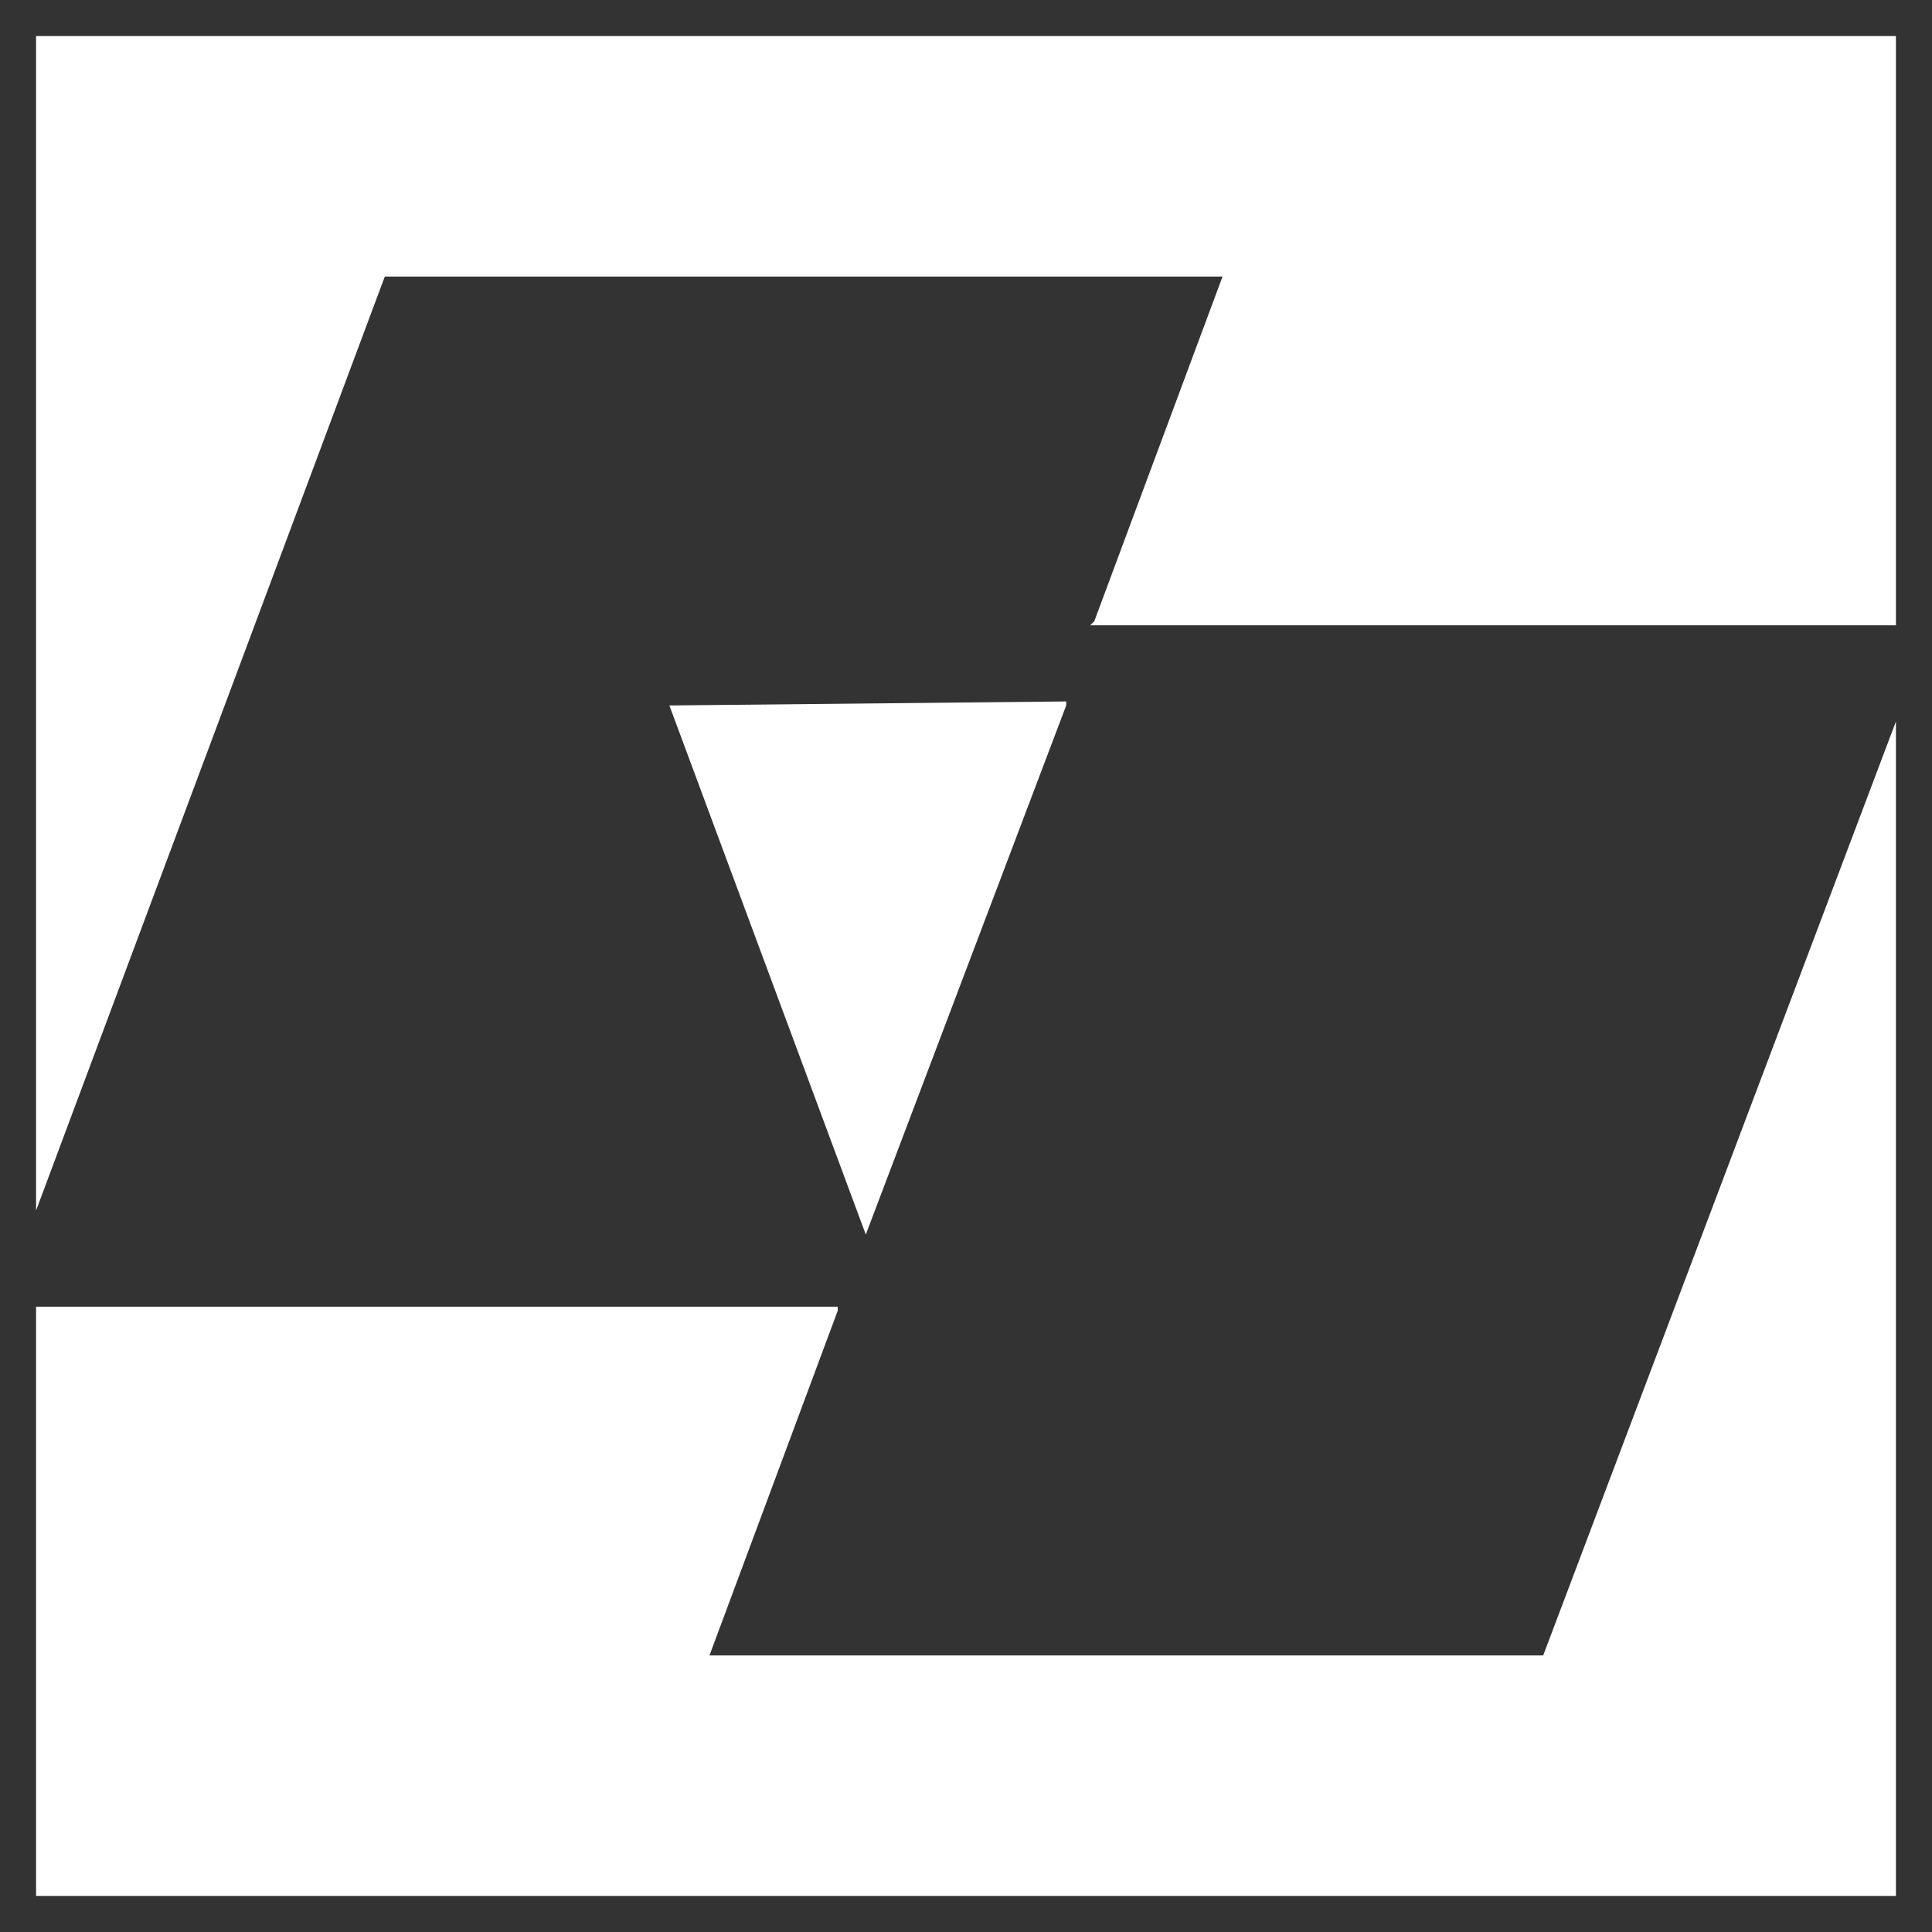<?xml version="1.0" encoding="utf-8"?>
<!-- Generator: Adobe Illustrator 27.9.2, SVG Export Plug-In . SVG Version: 6.00 Build 0)  -->
<svg width="40" height="40" version="1.1" id="Ebene_1" xmlns="http://www.w3.org/2000/svg" xmlns:xlink="http://www.w3.org/1999/xlink" x="0px" y="0px"
	 viewBox="0 0 48.2 48.2" style="enable-background:new 0 0 48.2 48.2;" xml:space="preserve" fill="white">
<rect x="0" y="0" width="48.2" height="48.2" fill="#333333" stroke="none"/>
<g>
	<polygon class="st0" points="38.5,41.3 17.7,41.3 20.9,32.7 20.9,32.6 0.9,32.6 0.9,47.3 47.3,47.3 47.3,18 	"/>
	<polygon class="st0" points="0.9,0.9 0.9,30.2 9.6,6.9 30.5,6.9 27.3,15.5 27.2,15.6 47.3,15.6 47.3,0.9 	"/>
	<polygon class="st0" points="26.6,17.6 26.6,17.5 16.7,17.6 21.6,30.8 	"/>
</g>
</svg>
